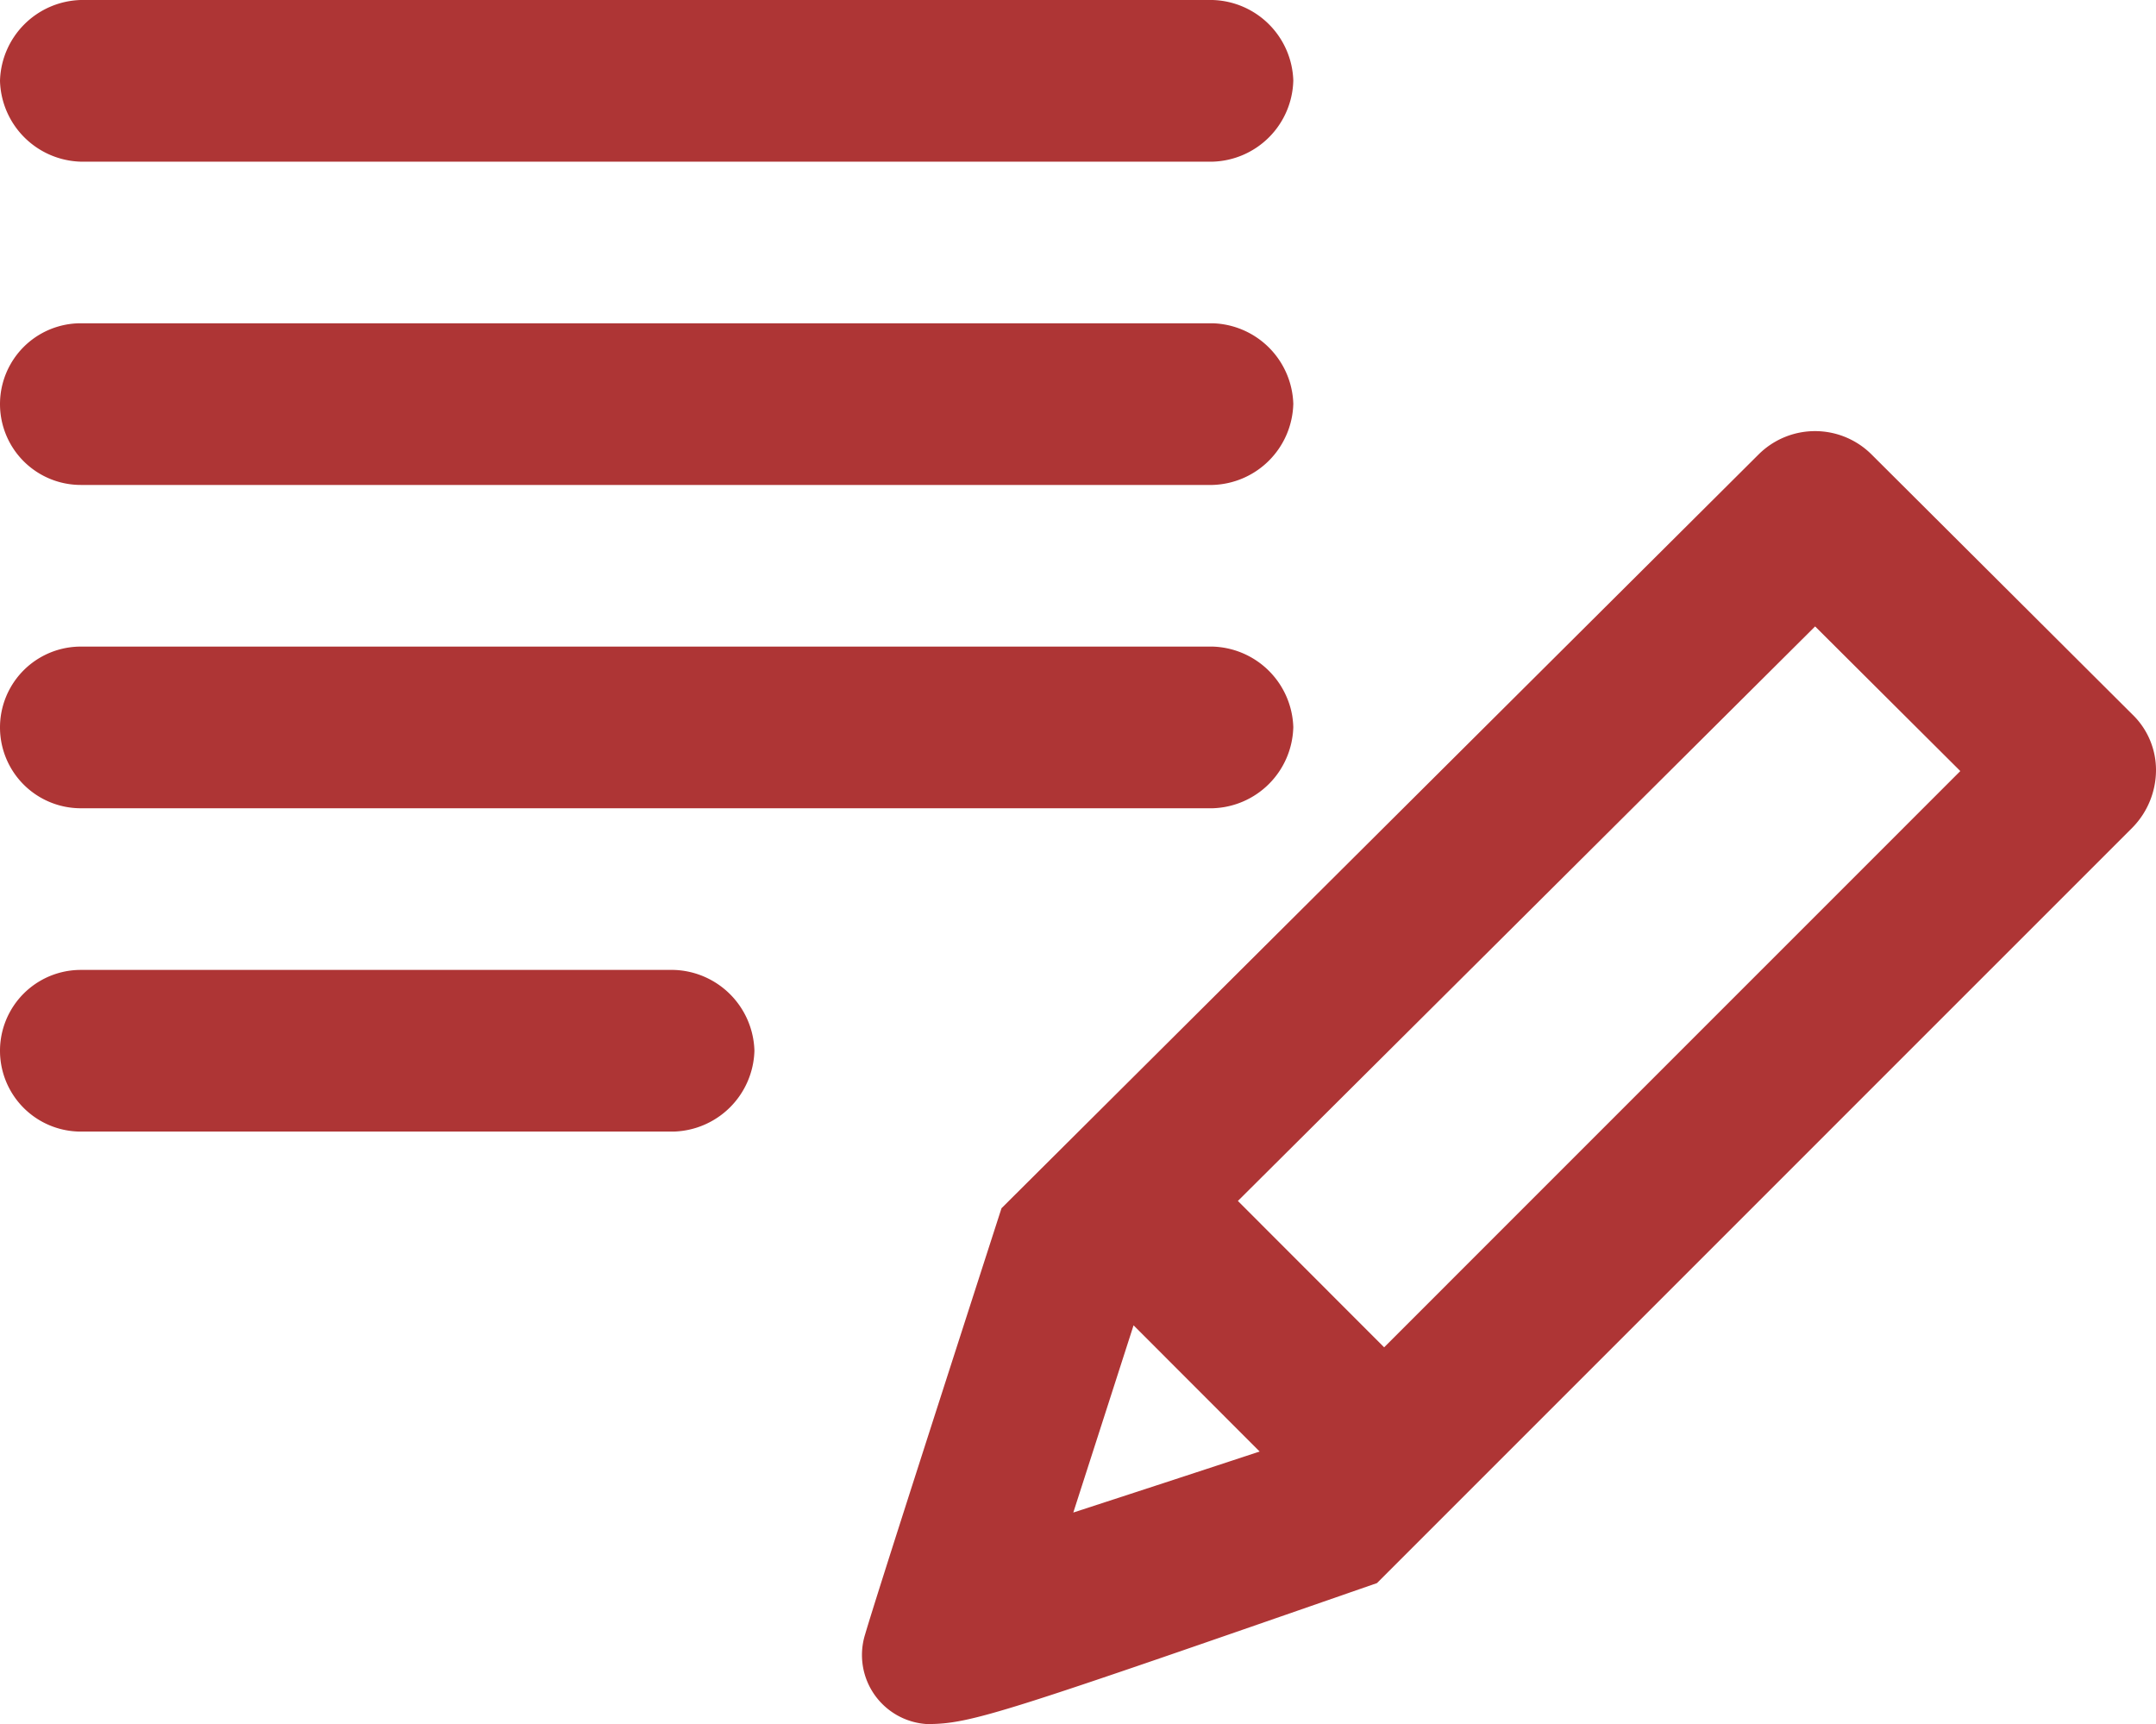 <?xml version="1.0" encoding="UTF-8"?>
<svg xmlns="http://www.w3.org/2000/svg" width="87.618" height="70.064" viewBox="0 0 87.618 70.064">
  <path id="iconmonstr-pencil-text-lined" d="M57.957,68.335,88.668,37.624a3.344,3.344,0,0,0,.95-2.33,3.134,3.134,0,0,0-.955-2.256L78.051,22.461a3.252,3.252,0,0,0-4.577,0L42.7,53.1c-1.936,6-5.072,15.706-5.54,17.309a2.812,2.812,0,0,0,2.51,3.653c1.8,0,3.048-.434,18.29-5.729Zm-9.89-10.477,5.124,5.129c-3.083,1.016-5.584,1.831-7.573,2.479Zm4.24-5.054L75.765,29.456l5.9,5.878L58.25,58.752ZM32.659,46.7a3.38,3.38,0,0,0-3.285-3.285H5.285a3.285,3.285,0,1,0,0,6.57H29.374A3.38,3.38,0,0,0,32.659,46.7Zm21.9-13.139a3.38,3.38,0,0,0-3.285-3.285H5.285a3.285,3.285,0,1,0,0,6.57H51.273A3.38,3.38,0,0,0,54.558,33.564Zm0-13.139a3.38,3.38,0,0,0-3.285-3.285H5.285a3.285,3.285,0,0,0,0,6.57H51.273A3.38,3.38,0,0,0,54.558,20.424Zm0-13.139A3.38,3.38,0,0,0,51.273,4H5.285A3.38,3.38,0,0,0,2,7.285,3.38,3.38,0,0,0,5.285,10.57H51.273A3.38,3.38,0,0,0,54.558,7.285Z" transform="translate(-2 -4)" fill="#ae3535"></path>
</svg>
